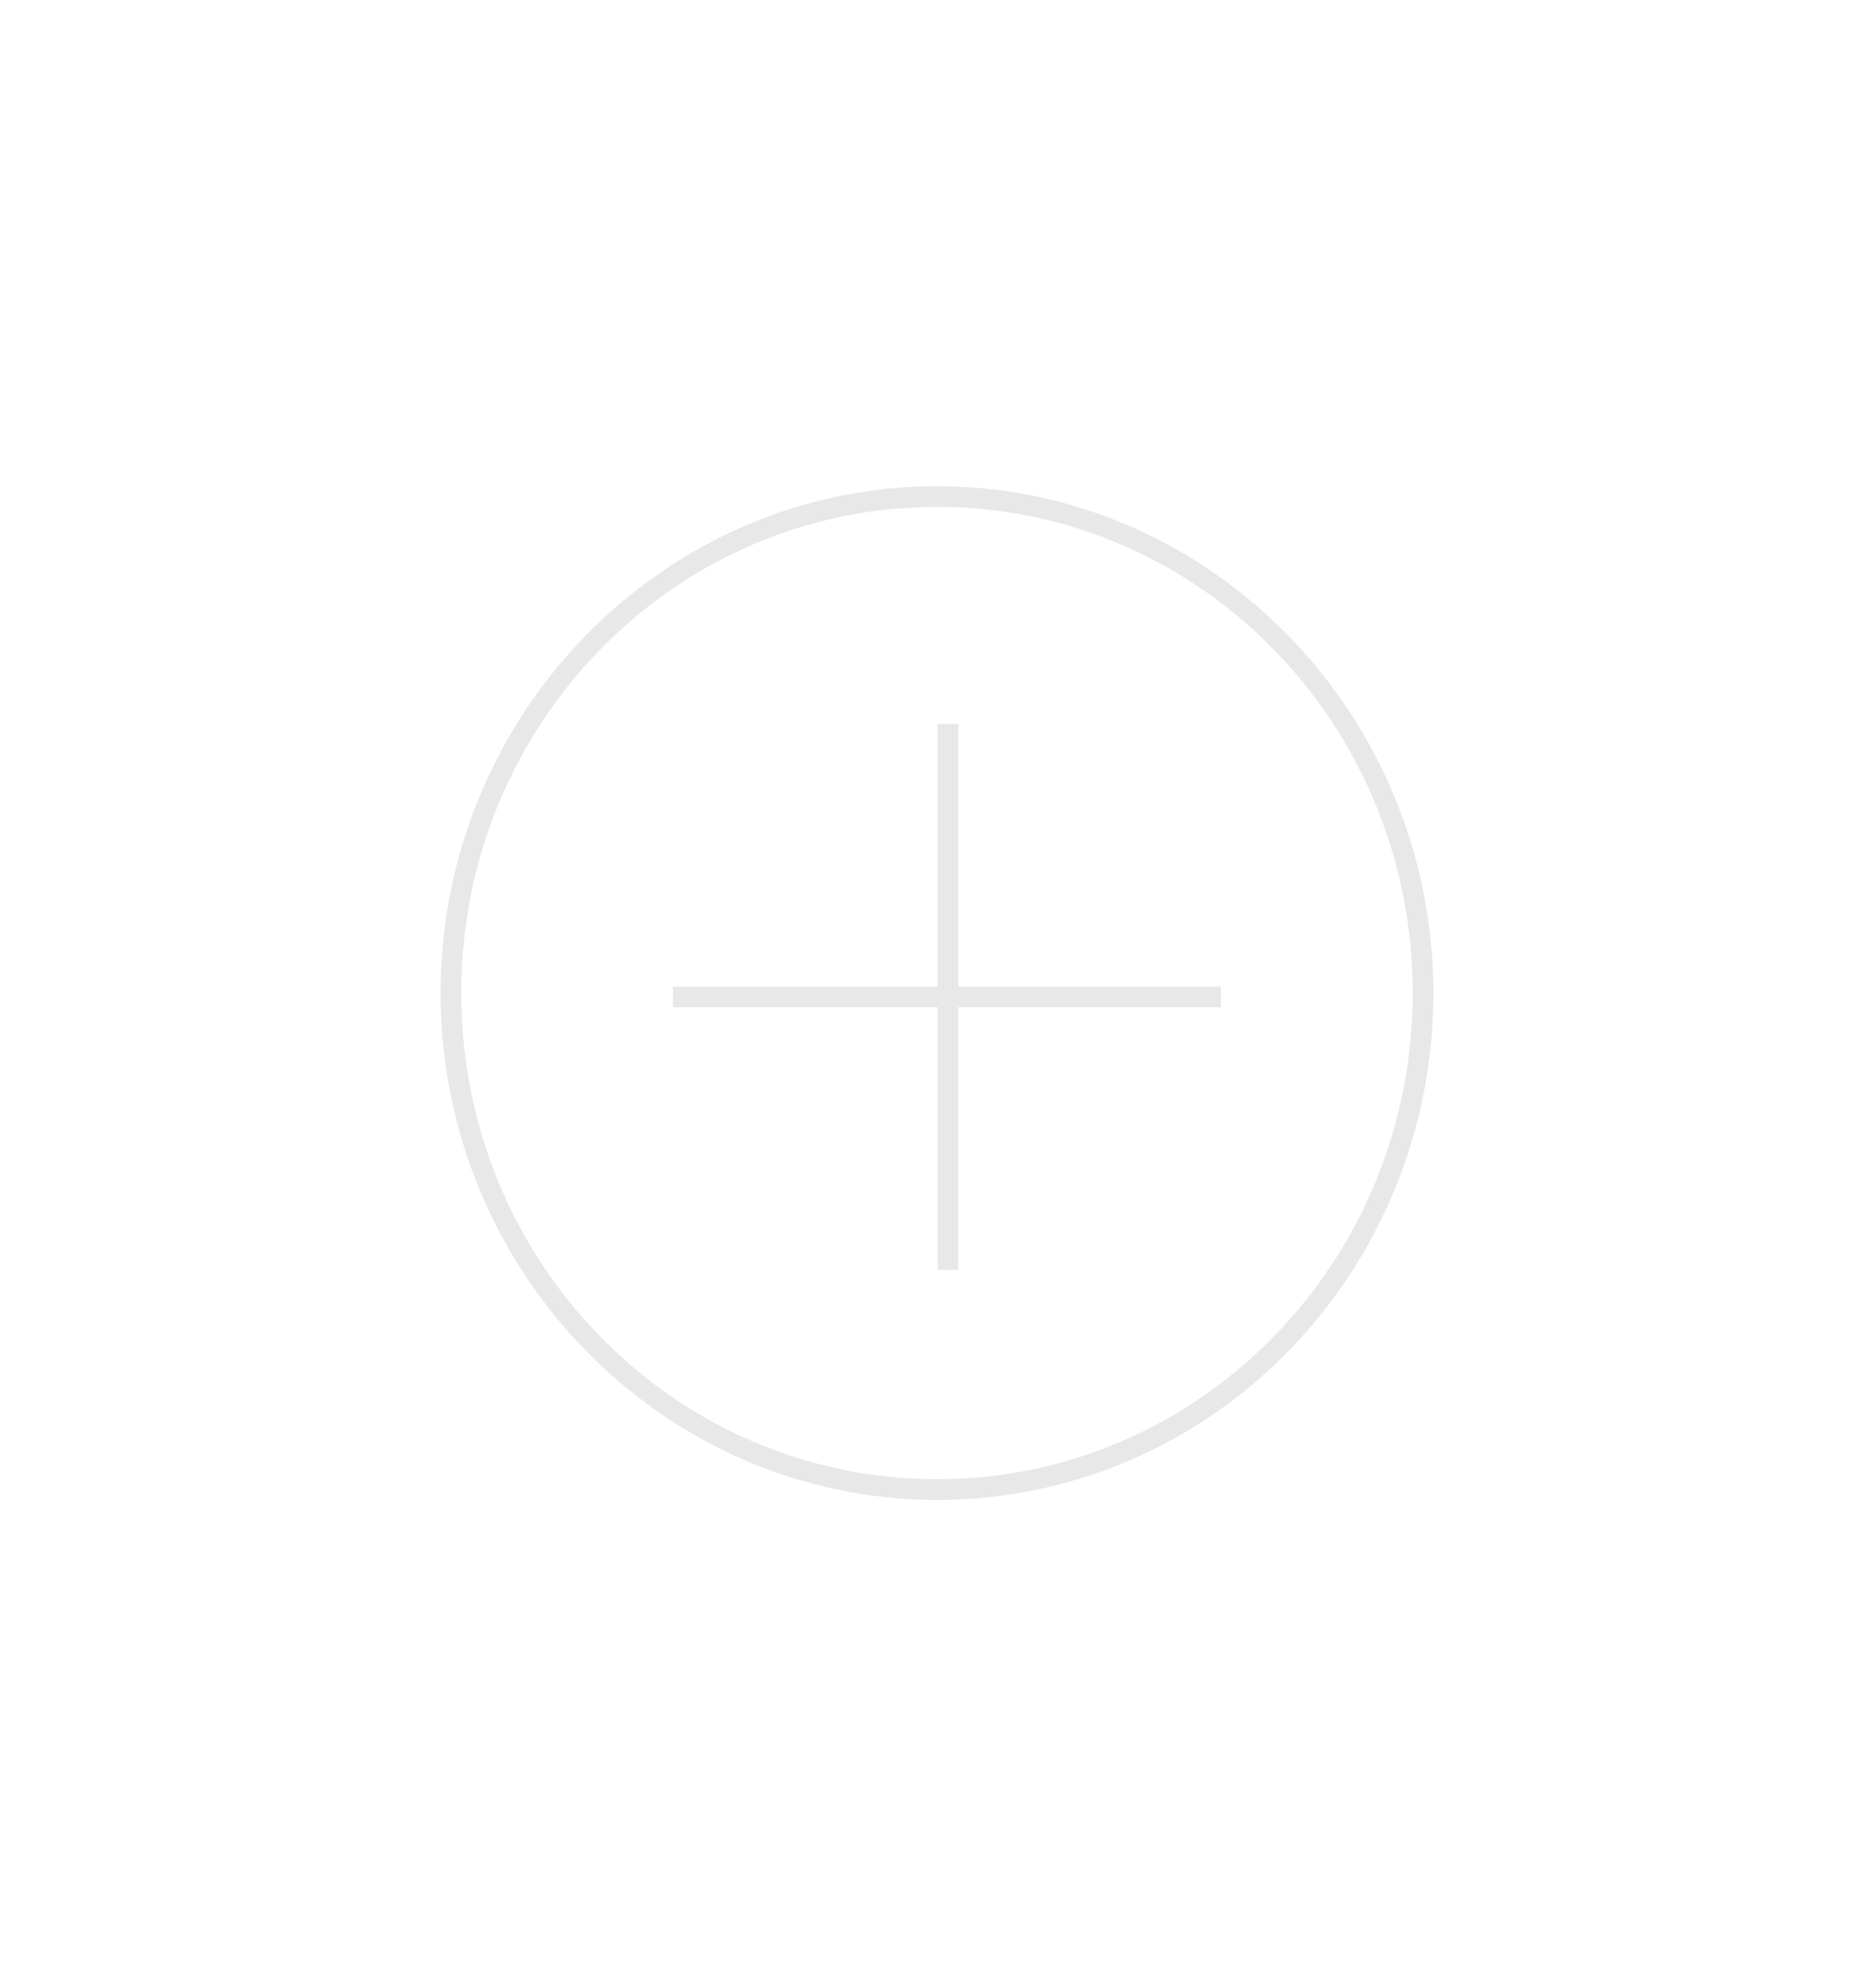 <?xml version="1.0" encoding="utf-8"?>
<!-- Generator: Adobe Illustrator 25.4.1, SVG Export Plug-In . SVG Version: 6.00 Build 0)  -->
<svg version="1.1" id="Livello_1" xmlns="http://www.w3.org/2000/svg" xmlns:xlink="http://www.w3.org/1999/xlink" x="0px" y="0px"
	 viewBox="0 0 90.7 96" style="enable-background:new 0 0 90.7 96;" xml:space="preserve">
<style type="text/css">
	.st0{fill:#E8E8E8;}
	.st1{fill:#191B1D;}
	.st2{fill:none;}
</style>
<g id="Raggruppa_16_00000183927489937330267210000005356781321116317335_" transform="translate(0.186 0.44)">
	<g id="Raggruppa_4_00000146493850420759845270000002551483862365871550_" transform="translate(0 0)">
		<g id="Ellisse_1_00000000912719602161924420000013736183357085391519_" transform="translate(-0.186 -0.44)">
			<g>
				<path class="st0" d="M45.3,72.5c-13.2,0-24-11-24-24.5s10.8-24.5,24-24.5s24,11,24,24.5S58.6,72.5,45.3,72.5z M45.3,24.5
					c-12.7,0-23,10.5-23,23.5s10.3,23.5,23,23.5s23-10.5,23-23.5S58,24.5,45.3,24.5z"/>
			</g>
		</g>
	</g>
	<g id="Raggruppa_3_00000159440380986669567780000016559540734961877888_" transform="translate(11.046 11.046)">
		<g id="Linea_1_00000164503461276973371520000011576607694744018615_">
			<rect x="34.1" y="23.5" class="st0" width="1" height="26.4"/>
		</g>
		<g id="Linea_2_00000102532307922826555430000001901158225520638387_">
			<rect x="21.3" y="36.2" class="st0" width="26.5" height="1"/>
		</g>
	</g>
</g>
</svg>
